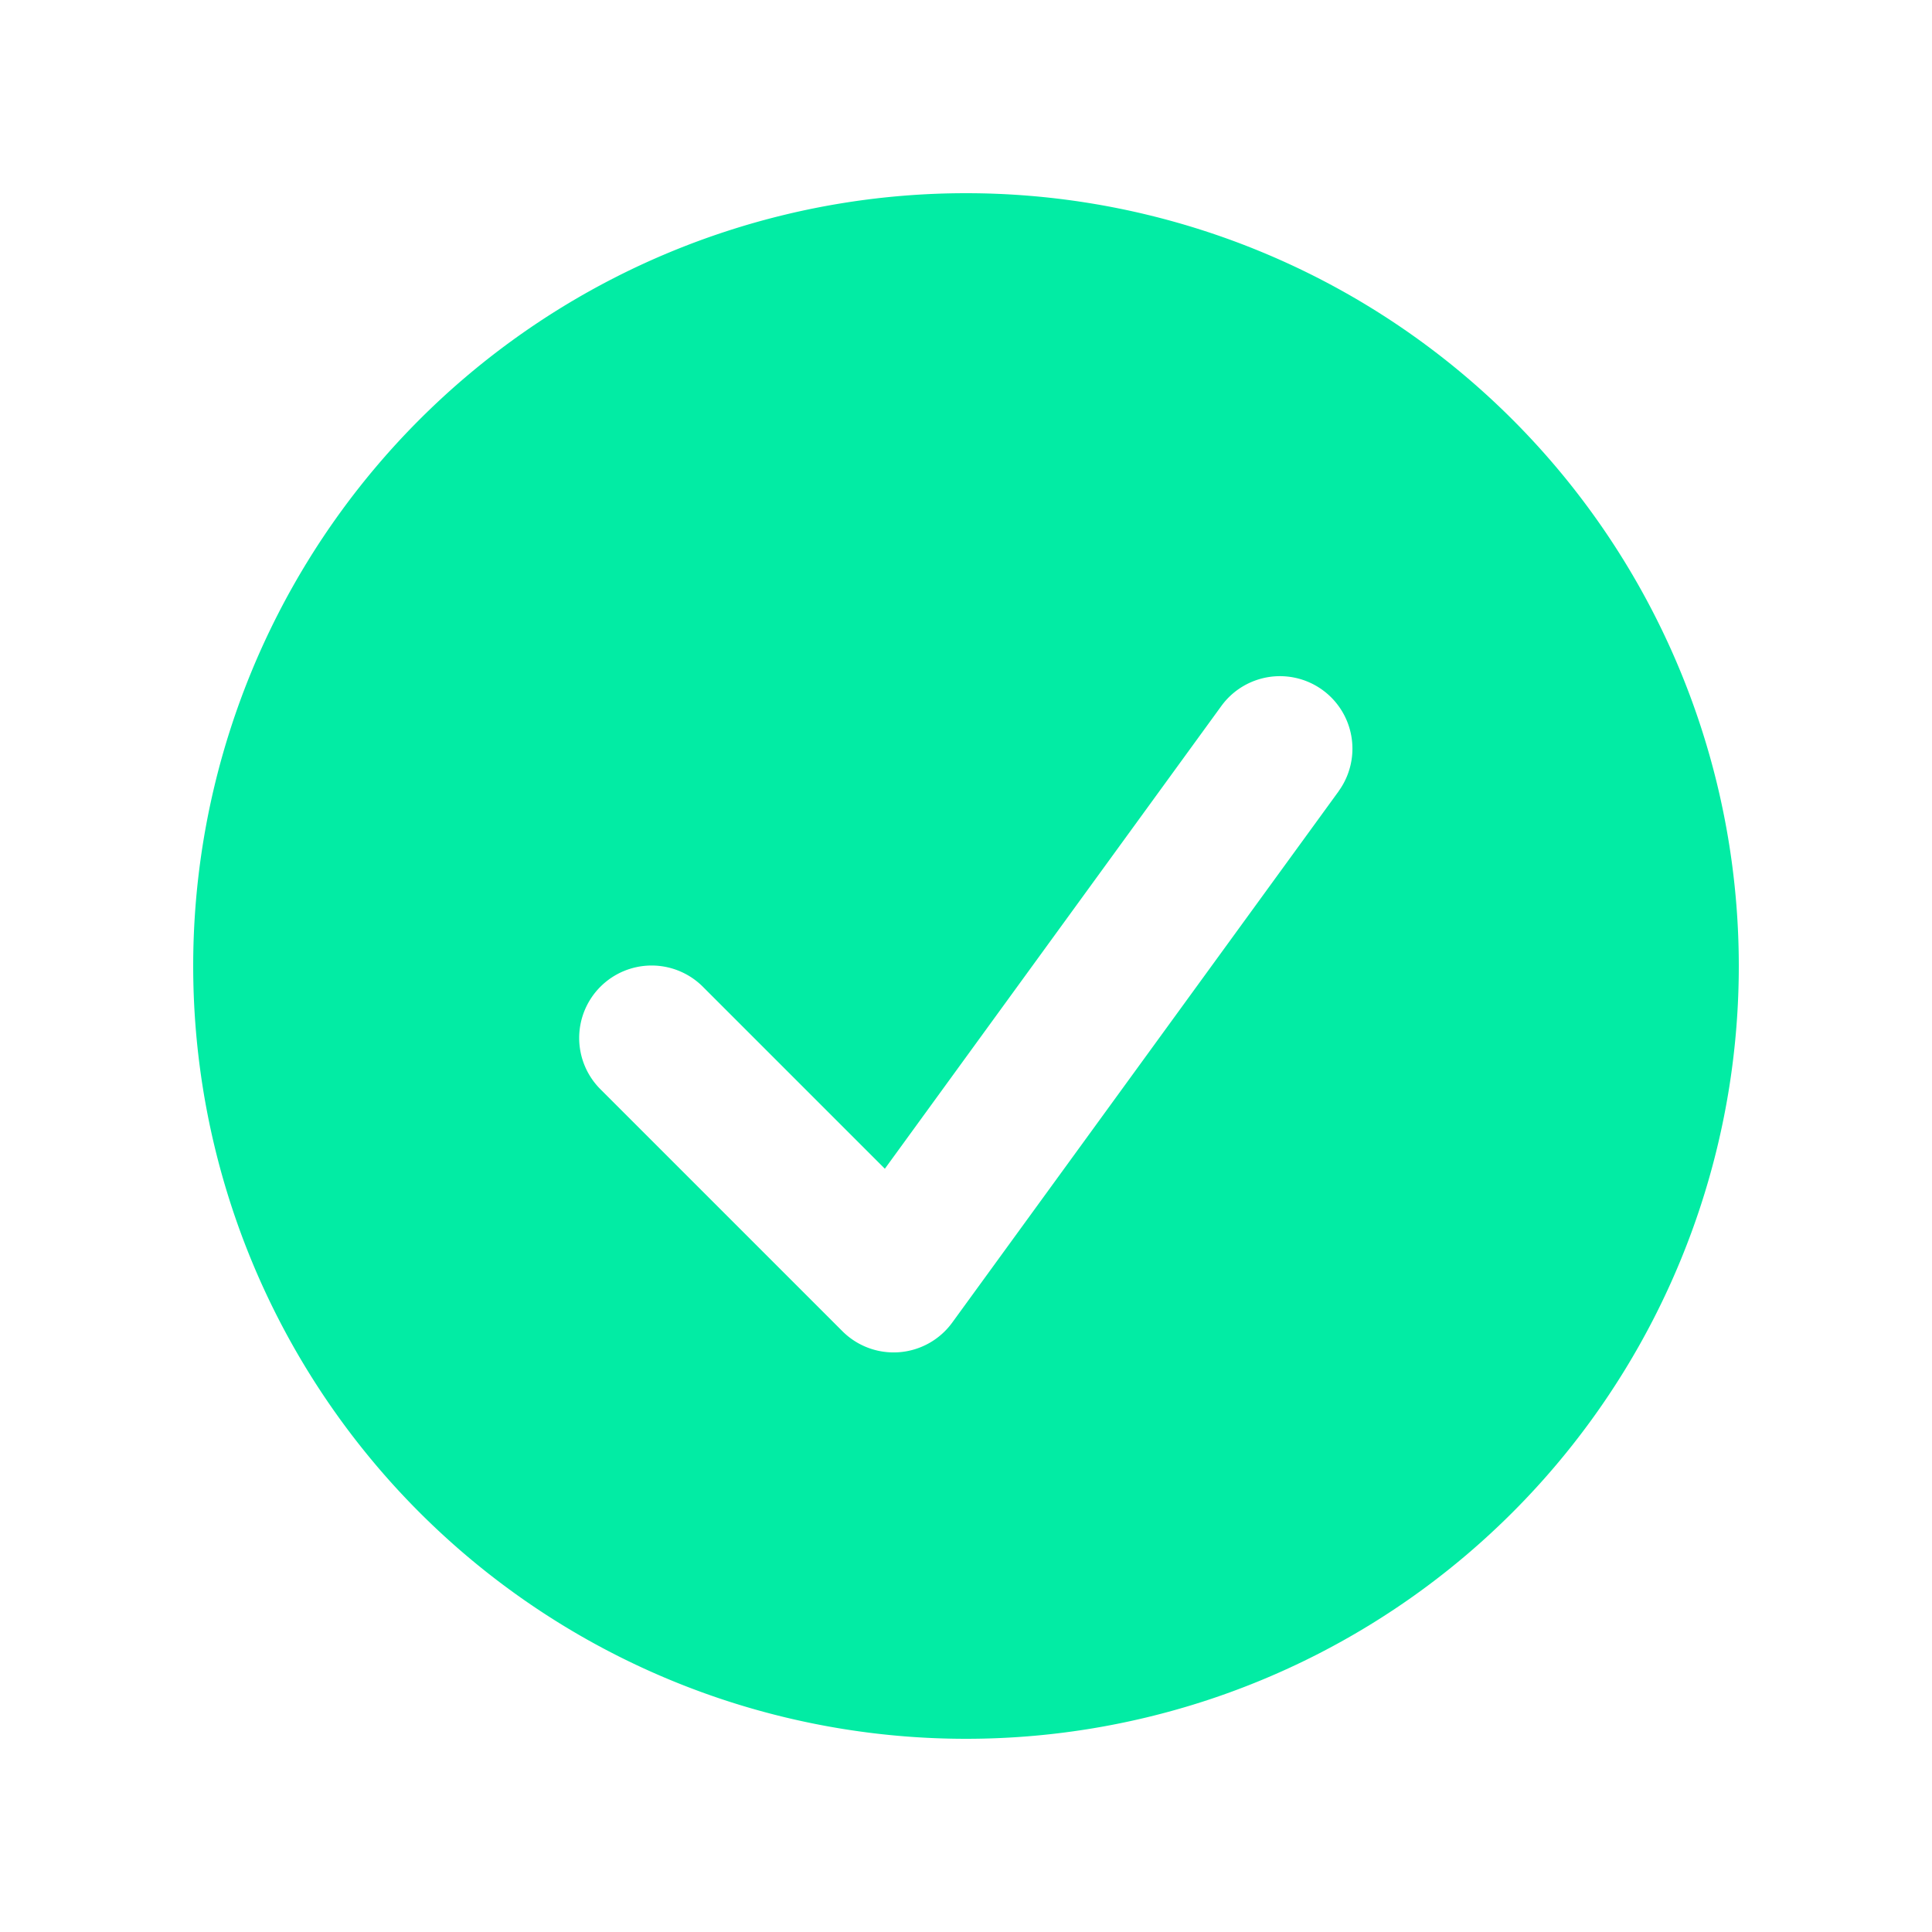 <svg xmlns="http://www.w3.org/2000/svg" width="32" height="32" fill="none"><path fill="#02ECA4" fill-rule="evenodd" d="M16 28.8a12.8 12.8 0 1 0 0-25.6 12.8 12.8 0 0 0 0 25.6zm6.171-15.694a1.2 1.2 0 1 0-1.942-1.412l-5.573 7.664-3.008-3.008a1.2 1.2 0 1 0-1.696 1.698l4 4a1.2 1.2 0 0 0 1.82-.142l6.4-8.8z" clip-rule="evenodd"/></svg>